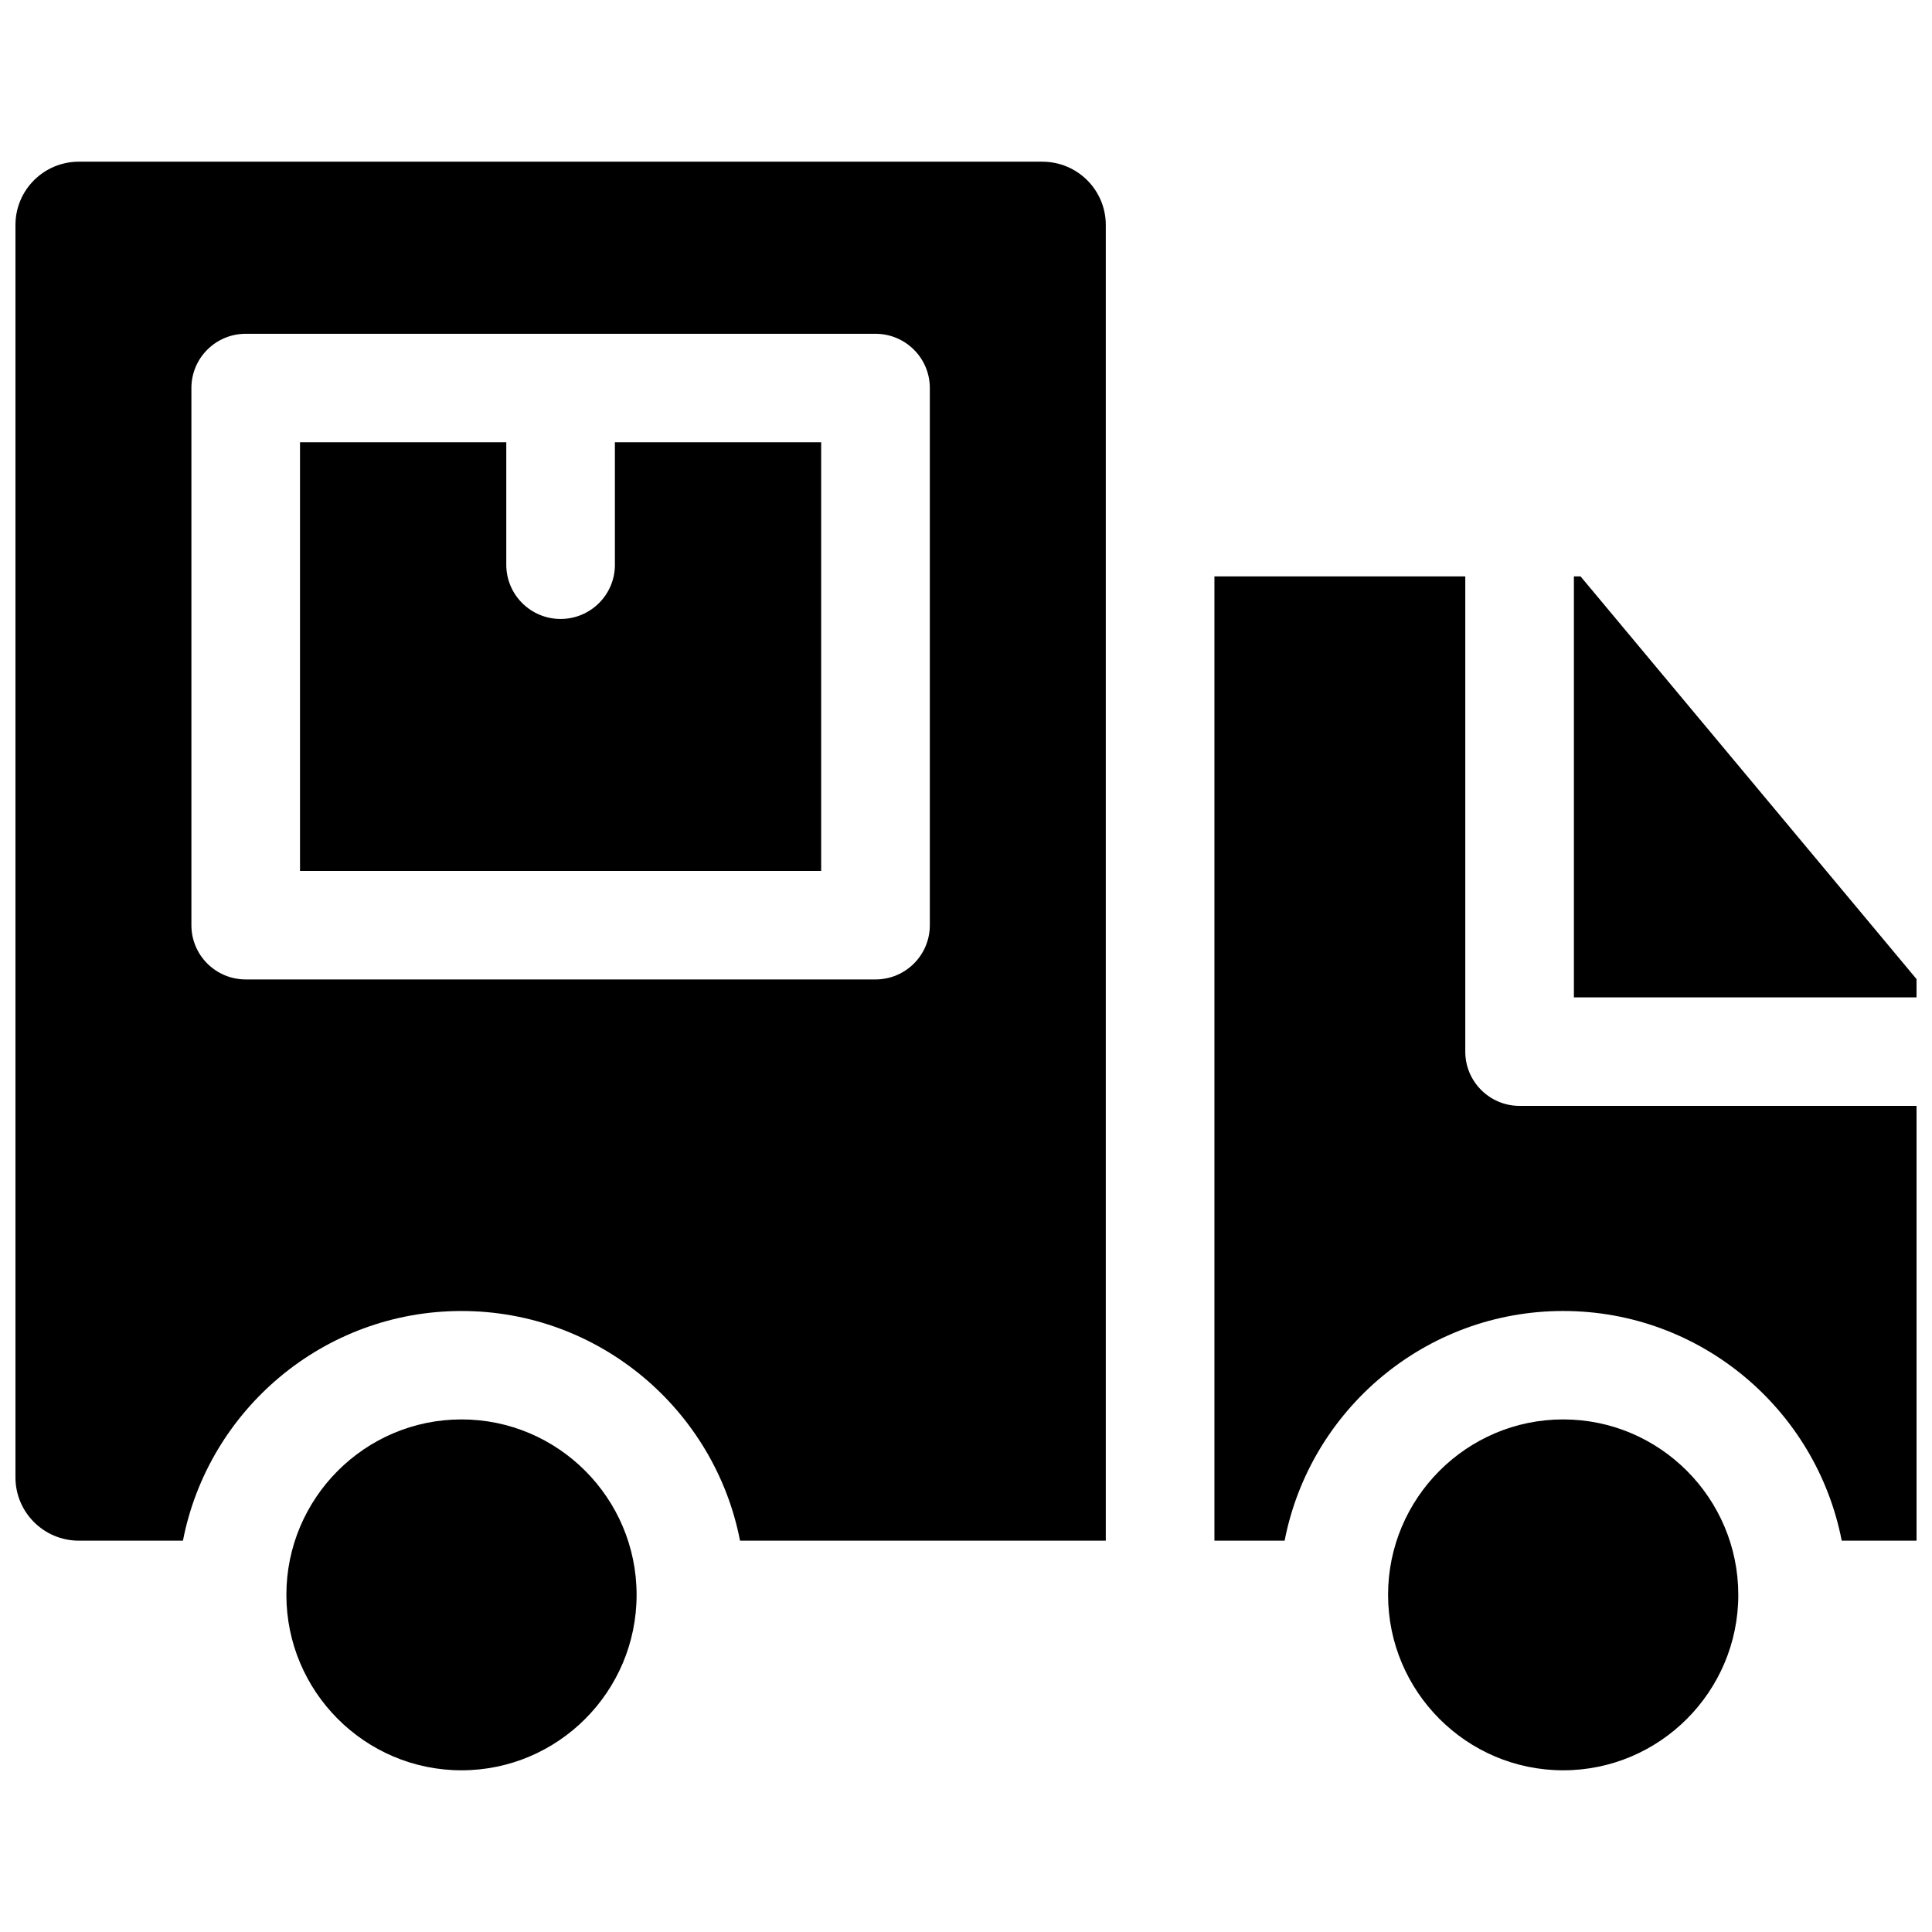 <?xml version="1.0" encoding="UTF-8"?>
<!-- Uploaded to: ICON Repo, www.svgrepo.com, Generator: ICON Repo Mixer Tools -->
<svg width="800px" height="800px" version="1.1" viewBox="144 144 512 512" xmlns="http://www.w3.org/2000/svg">
 <defs>
  <clipPath id="c">
   <path d="m465 296h186.9v257h-186.9z"/>
  </clipPath>
  <clipPath id="b">
   <path d="m561 296h90.902v113h-90.902z"/>
  </clipPath>
  <clipPath id="a">
   <path d="m148.09 186h289.91v367h-289.91z"/>
  </clipPath>
 </defs>
 <path d="m558.26 520.16c-25.586 0-46.406 20.859-46.406 46.496s20.816 46.492 46.406 46.492c25.586 0 46.406-20.859 46.406-46.492-0.004-25.637-20.82-46.496-46.406-46.496z"/>
 <path d="m266.3 520.16c-25.586 0-46.406 20.859-46.406 46.496 0.004 25.637 20.82 46.492 46.406 46.492s46.406-20.859 46.406-46.492c0-25.637-20.816-46.496-46.406-46.496z"/>
 <g clip-path="url(#c)">
  <path d="m546.71 437.07c-7.949 0-14.395-6.434-14.395-14.371v-125.94h-66.48v255.53h18.605c6.719-34.637 37.266-60.863 73.816-60.863 36.551 0 67.098 26.227 73.816 60.863h19.832v-115.22z"/>
 </g>
 <g clip-path="url(#b)">
  <path d="m561.1 408.32h90.801v-4.856l-89.031-106.71h-1.77z"/>
 </g>
 <g clip-path="url(#a)">
  <path d="m420.25 186.85h-255.36c-9.273 0-16.793 7.508-16.793 16.766v331.91c0 9.258 7.519 16.766 16.793 16.766h27.594c6.719-34.637 37.266-60.863 73.816-60.863s67.098 26.227 73.816 60.863h96.93v-348.67c0-9.258-7.519-16.766-16.793-16.766zm-29.836 202.34c0 7.938-6.445 14.371-14.395 14.371h-166.9c-7.949 0-14.395-6.434-14.395-14.371v-142.36c0-7.938 6.445-14.371 14.395-14.371h166.9c7.949 0 14.395 6.434 14.395 14.371z"/>
 </g>
 <path d="m306.96 293.66c0 7.938-6.445 14.371-14.395 14.371-7.949 0-14.395-6.434-14.395-14.371v-32.465h-54.664v113.62h138.11v-113.62h-54.664v32.465z"/>
</svg>